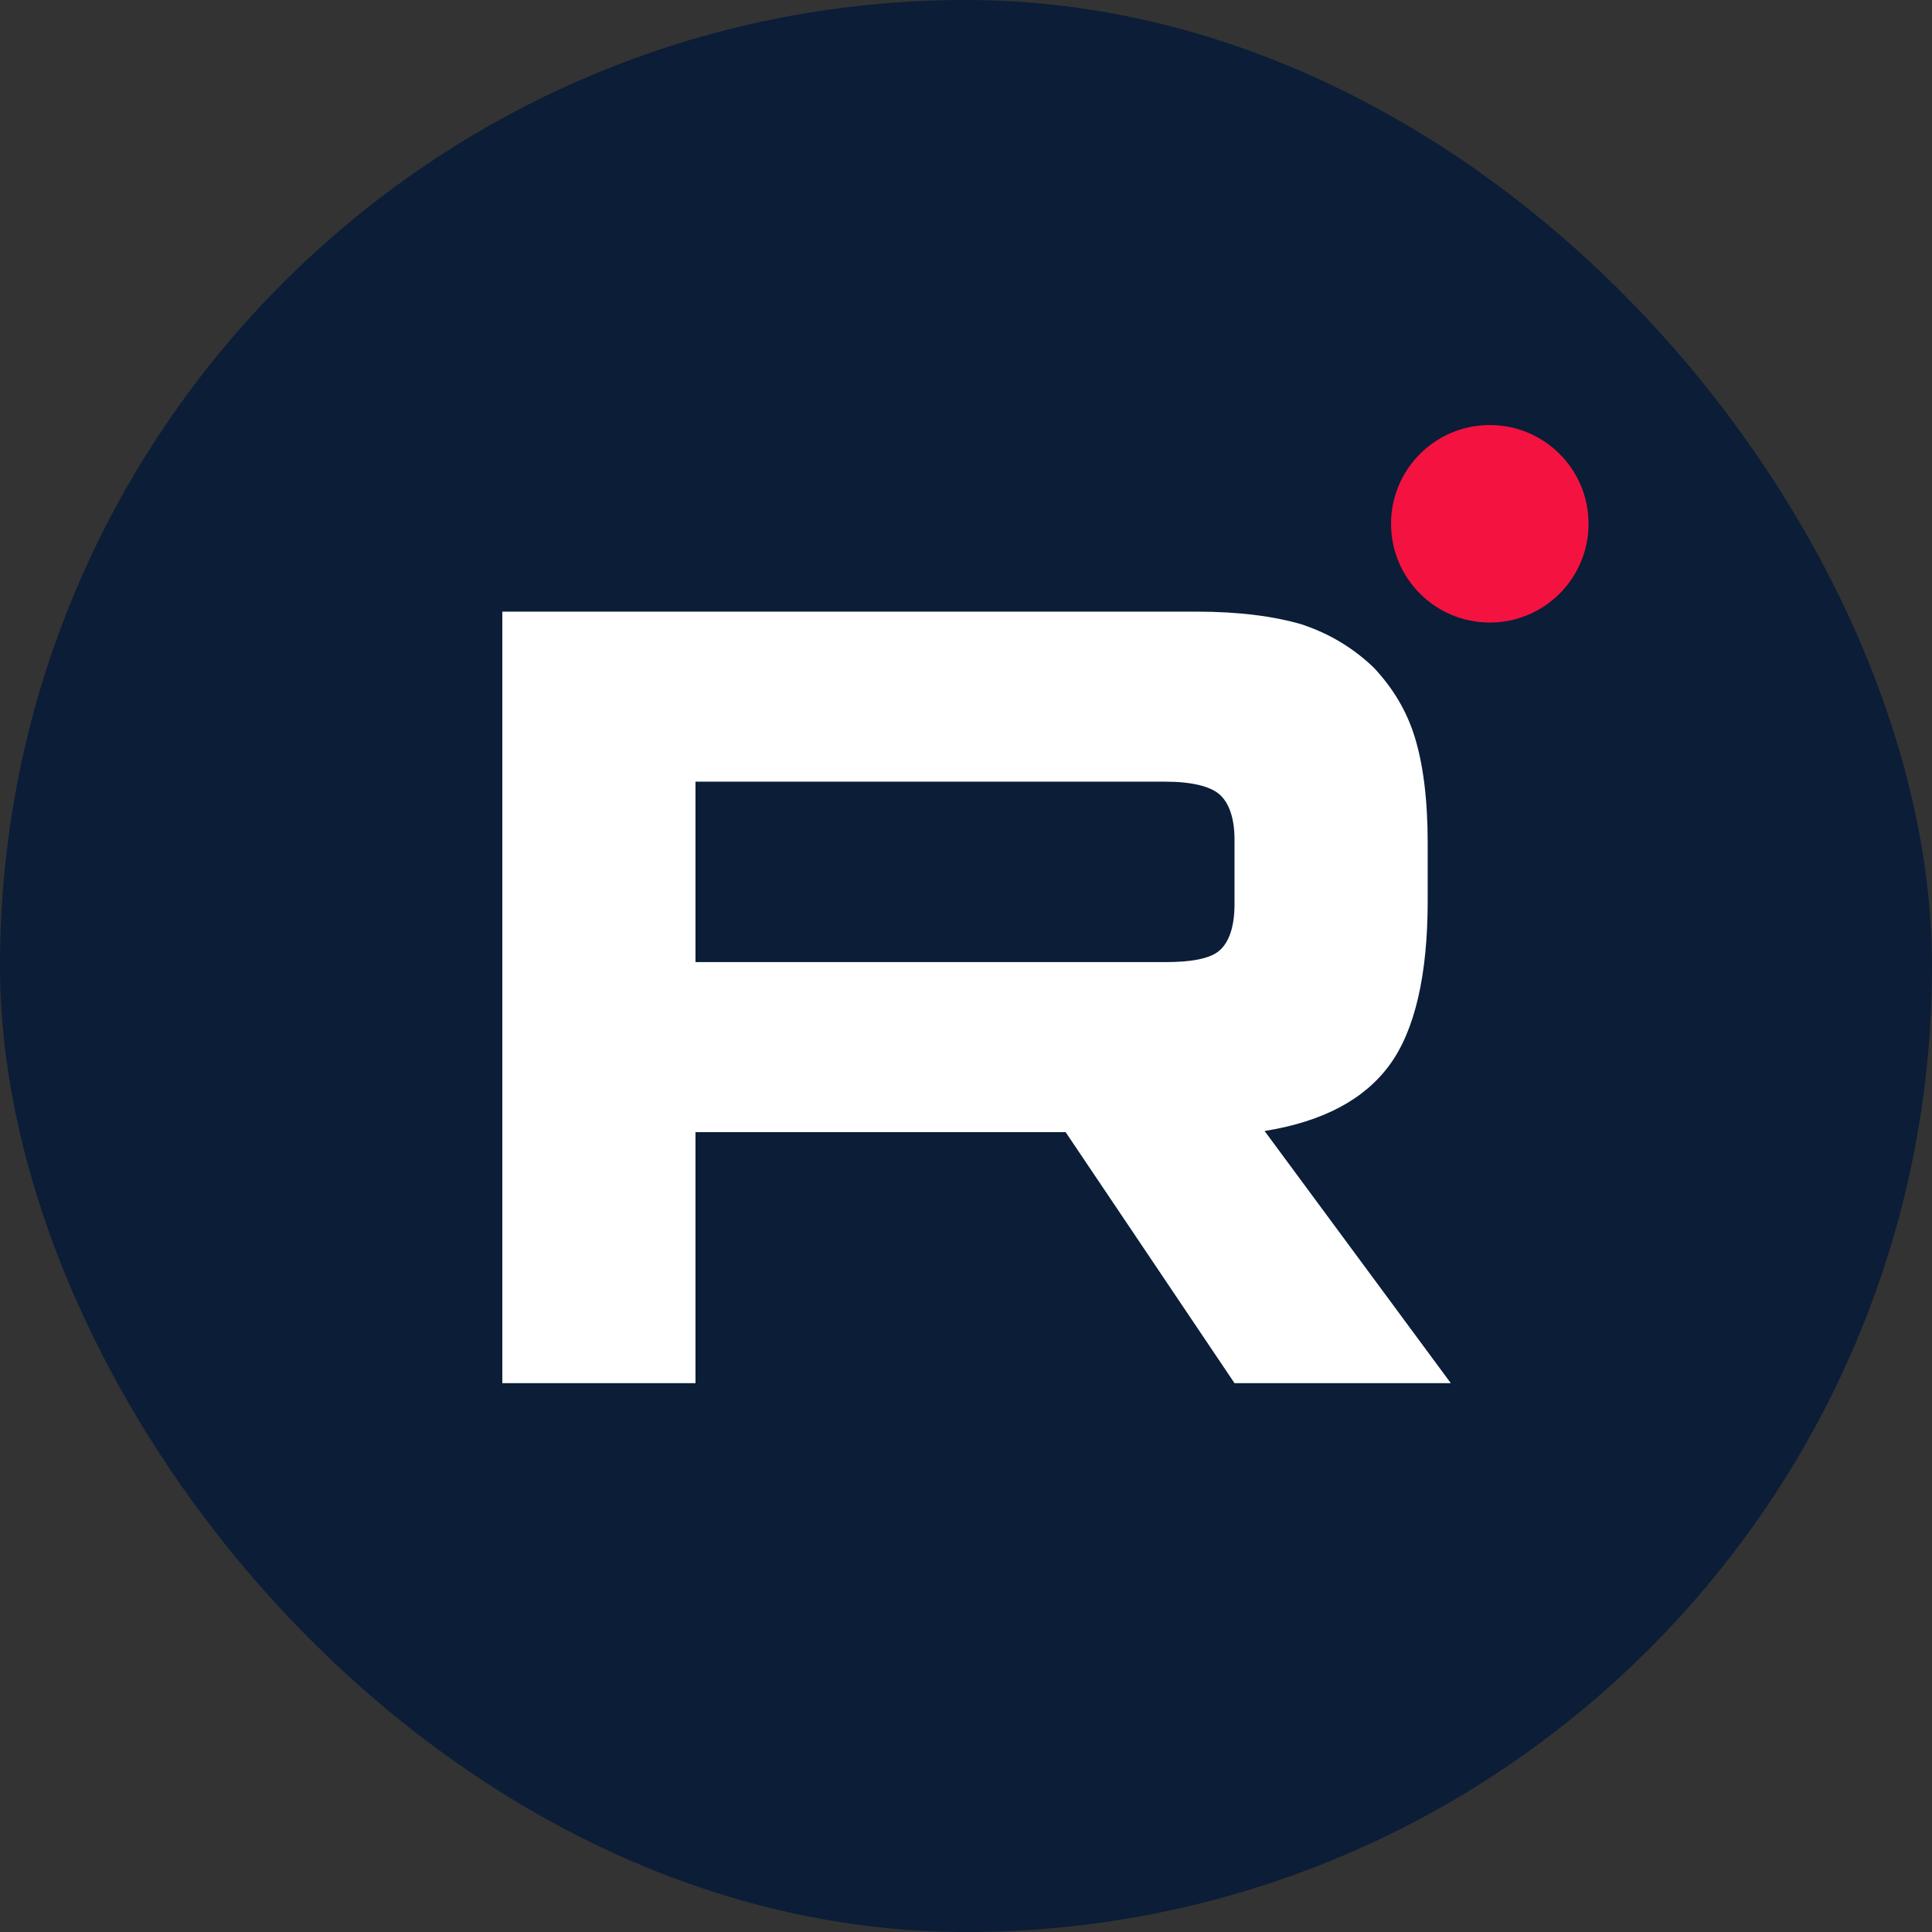 <svg width="100" height="100" viewBox="0 0 100 100" fill="none" xmlns="http://www.w3.org/2000/svg">
<rect x="0" y="0" width="100" height="100" fill="#333333" stroke="none"/>
<rect width="100" height="100" rx="50" fill="#0B1D37"/>
<path d="M77.111 32.223C79.934 32.223 82.223 29.934 82.223 27.111C82.223 24.288 79.934 22 77.111 22C74.288 22 72 24.288 72 27.111C72 29.934 74.288 32.223 77.111 32.223Z" fill="#F41240"/>
<path d="M61.923 31.658H26V71.592H35.998V58.6H55.157L63.898 71.592H75.094L65.455 58.54C68.448 58.061 70.604 56.923 71.921 55.127C73.238 53.331 73.897 50.457 73.897 46.626V43.632C73.897 41.357 73.657 39.561 73.238 38.184C72.819 36.807 72.101 35.609 71.083 34.532C70.005 33.514 68.808 32.795 67.371 32.316C65.934 31.897 64.138 31.658 61.923 31.658ZM60.306 49.798H35.998V40.459H60.306C61.683 40.459 62.641 40.698 63.12 41.117C63.599 41.536 63.898 42.315 63.898 43.452V46.805C63.898 48.002 63.599 48.781 63.12 49.2C62.641 49.619 61.683 49.798 60.306 49.798Z" fill="white"/>
</svg>
